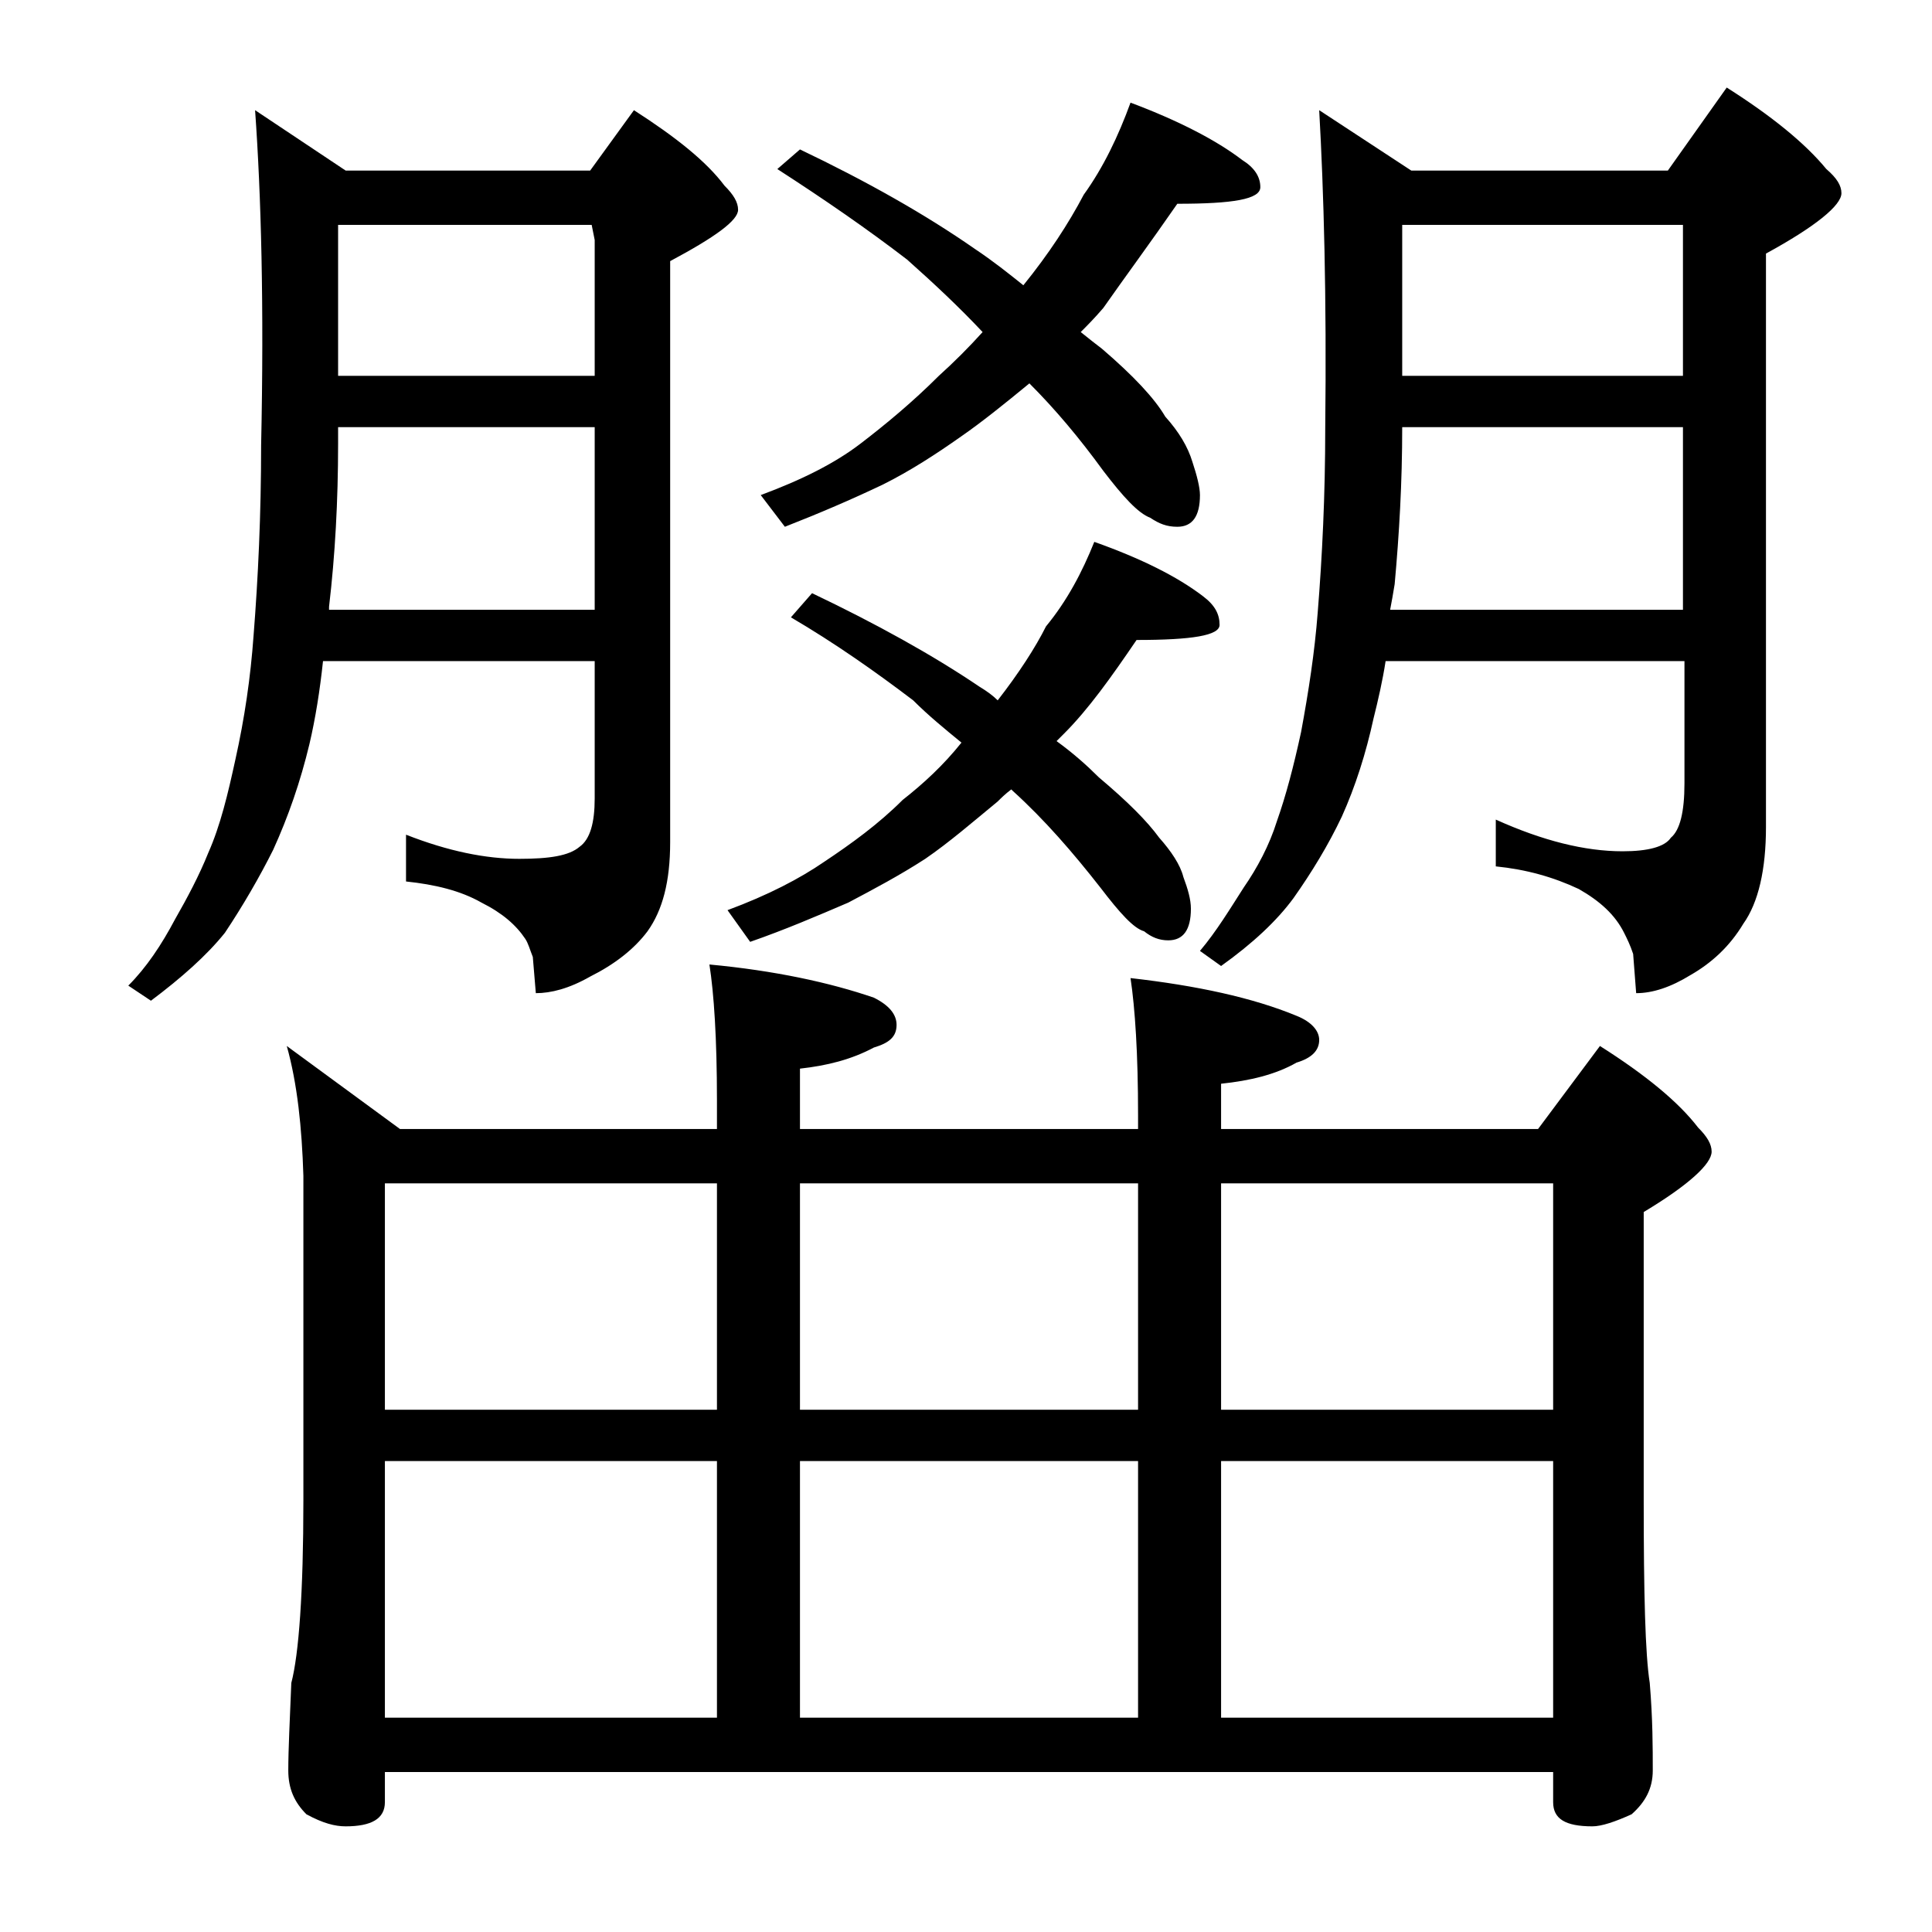 <?xml version="1.0" encoding="utf-8"?>
<!-- Generator: Adobe Illustrator 18.0.0, SVG Export Plug-In . SVG Version: 6.00 Build 0)  -->
<!DOCTYPE svg PUBLIC "-//W3C//DTD SVG 1.1//EN" "http://www.w3.org/Graphics/SVG/1.1/DTD/svg11.dtd">
<svg version="1.1" id="Layer_1" xmlns="http://www.w3.org/2000/svg" xmlns:xlink="http://www.w3.org/1999/xlink" x="0px" y="0px"
	 viewBox="0 0 128 128" enable-background="new 0 0 128 128" xml:space="preserve">
<path d="M16.9,7.3l6,4h16.2l2.9-4c2.8,1.8,4.8,3.4,6,5c0.6,0.6,0.9,1.1,0.9,1.6c0,0.7-1.5,1.8-4.5,3.4v38.5c0,2.6-0.5,4.5-1.5,5.9
	c-0.9,1.2-2.2,2.2-3.8,3c-1.4,0.8-2.6,1.1-3.6,1.1l-0.2-2.4c-0.2-0.5-0.3-0.9-0.5-1.2c-0.6-0.9-1.5-1.7-2.9-2.4
	c-1.4-0.8-3.1-1.2-5-1.4v-3.1c2.8,1.1,5.3,1.6,7.5,1.6c2,0,3.3-0.2,4-0.8c0.7-0.5,1-1.6,1-3.2v-9.1h-18c-0.2,1.9-0.5,3.8-0.9,5.5
	c-0.6,2.5-1.4,4.8-2.4,7c-0.9,1.8-2,3.7-3.2,5.5c-1.2,1.5-2.9,3-4.9,4.5l-1.5-1c1.2-1.2,2.2-2.7,3.1-4.4c0.8-1.4,1.6-2.9,2.2-4.4
	c0.8-1.8,1.3-3.9,1.8-6.2c0.6-2.7,1-5.4,1.2-8.2c0.3-3.8,0.5-8,0.5-12.6C17.5,20.2,17.3,12.9,16.9,7.3z M19,69.3l7.5,5.5h21v-1.9
	c0-4.1-0.2-7.1-0.5-9c4.3,0.4,8,1.2,10.9,2.2c1,0.5,1.5,1.1,1.5,1.8c0,0.8-0.5,1.2-1.5,1.5c-1.5,0.8-3.1,1.2-4.9,1.4v4h22.4v-0.9
	c0-4.1-0.2-7.1-0.5-9.1c4.4,0.5,8.1,1.3,11,2.5c1,0.4,1.5,1,1.5,1.6c0,0.7-0.5,1.2-1.5,1.5c-1.4,0.8-3.1,1.2-5,1.4v3h21l4.1-5.5
	c3,1.9,5.2,3.7,6.5,5.4c0.6,0.6,0.9,1.1,0.9,1.6c0,0.8-1.5,2.2-4.5,4v19.1c0,6.2,0.1,10.2,0.4,12.1c0.2,2.4,0.2,4.3,0.2,5.8
	c0,1.2-0.5,2.1-1.4,2.9c-1.1,0.5-2,0.8-2.6,0.8c-1.8,0-2.6-0.5-2.6-1.6v-2H25.5v2c0,1.1-0.9,1.6-2.6,1.6c-0.7,0-1.5-0.2-2.6-0.8
	c-0.8-0.8-1.2-1.7-1.2-2.9c0-1.4,0.1-3.3,0.2-5.8c0.5-1.9,0.8-6,0.8-12.1V77.9C20,74.7,19.7,71.8,19,69.3z M21.8,40.4h17.6V28.3h-17
	v1.1c0,3.8-0.2,7.4-0.6,10.8V40.4z M22.4,24.9h17v-9l-0.2-1H22.4V24.9z M25.5,93.4h22v-15h-22V93.4z M25.5,113.8h22v-17h-22V113.8z
	 M72.5,35.9c3.1,1.1,5.5,2.3,7.2,3.6c0.8,0.6,1.1,1.2,1.1,1.9c0,0.7-1.8,1-5.5,1c-1.7,2.5-3.2,4.6-4.8,6.2c-0.2,0.2-0.3,0.3-0.5,0.5
	c1.1,0.8,2,1.6,2.8,2.4c1.9,1.6,3.2,2.9,4,4c0.8,0.9,1.4,1.8,1.6,2.6c0.3,0.8,0.5,1.5,0.5,2.1c0,1.4-0.5,2.1-1.5,2.1
	c-0.6,0-1.1-0.2-1.6-0.6c-0.7-0.2-1.6-1.2-2.9-2.9c-1.8-2.3-3.7-4.5-5.8-6.4l-0.1-0.1c-0.4,0.3-0.7,0.6-0.9,0.8
	c-1.7,1.4-3.2,2.7-4.8,3.8c-1.7,1.1-3.4,2-5.1,2.9c-2.1,0.9-4.2,1.8-6.5,2.6l-1.5-2.1c2.7-1,4.8-2.1,6.4-3.2
	c1.8-1.2,3.6-2.5,5.2-4.1c1.4-1.1,2.7-2.3,3.9-3.8c-1.1-0.9-2.2-1.8-3.2-2.8c-2.5-1.9-5.2-3.8-8.1-5.5l1.4-1.6c4.2,2,8,4.1,11.1,6.2
	c0.5,0.3,0.9,0.6,1.2,0.9c1.4-1.8,2.5-3.5,3.2-4.9C70.7,39.8,71.7,37.9,72.5,35.9z M74.9,6.8c3.2,1.2,5.7,2.5,7.4,3.8
	c0.8,0.5,1.2,1.1,1.2,1.8c0,0.8-1.8,1.1-5.5,1.1c-1.8,2.6-3.5,4.9-4.9,6.9c-0.6,0.7-1.1,1.2-1.5,1.6c0.5,0.4,1,0.8,1.4,1.1
	c2.1,1.8,3.5,3.3,4.2,4.5c0.9,1,1.5,2,1.8,3c0.3,0.9,0.5,1.7,0.5,2.2c0,1.4-0.5,2.1-1.5,2.1c-0.7,0-1.2-0.2-1.8-0.6
	c-0.8-0.3-1.8-1.4-3.1-3.1c-1.6-2.2-3.2-4.1-4.9-5.8c-1.7,1.4-3.2,2.6-4.5,3.5c-1.7,1.2-3.4,2.3-5.2,3.2c-2.1,1-4.2,1.9-6.5,2.8
	l-1.6-2.1c2.7-1,4.9-2.1,6.6-3.4s3.5-2.8,5.2-4.5c1-0.9,2-1.9,2.9-2.9c-1.5-1.6-3.2-3.2-5-4.8c-2.6-2-5.5-4-8.6-6L53,9.9
	c4.4,2.1,8.3,4.3,11.6,6.6c1.2,0.8,2.2,1.6,3.2,2.4c1.7-2.1,3-4.1,4-6C73.1,11.1,74.1,9,74.9,6.8z M53,78.4v15h22.4v-15H53z
	 M53,113.8h22.4v-17H53V113.8z M87.4,7.3l6.1,4h17l3.9-5.5c3,1.9,5.2,3.7,6.6,5.4c0.7,0.6,1,1.1,1,1.6c0,0.8-1.7,2.2-5,4v38
	c0,2.8-0.5,5-1.5,6.4c-0.9,1.5-2.1,2.6-3.5,3.4c-1.3,0.8-2.5,1.2-3.6,1.2l-0.2-2.6c-0.2-0.6-0.4-1-0.6-1.4c-0.6-1.2-1.6-2.1-3-2.9
	c-1.7-0.8-3.5-1.3-5.5-1.5v-3.1c3.1,1.4,5.9,2.1,8.4,2.1c1.7,0,2.8-0.3,3.2-0.9c0.6-0.5,0.9-1.7,0.9-3.6v-8.1H91.8
	c-0.2,1.3-0.5,2.6-0.8,3.8c-0.5,2.3-1.2,4.5-2.1,6.5c-0.9,1.9-2,3.7-3.2,5.4c-1.1,1.5-2.7,3-4.8,4.5l-1.4-1c1.1-1.3,2-2.8,2.9-4.2
	c0.9-1.3,1.7-2.8,2.2-4.4c0.6-1.7,1.1-3.6,1.6-5.9c0.5-2.7,0.9-5.3,1.1-7.9c0.3-3.7,0.5-7.8,0.5-12.2C87.9,19.6,87.7,12.6,87.4,7.3z
	 M80.9,78.4v15h22v-15H80.9z M80.9,96.8v17h22v-17H80.9z M92.1,40.4h19.4V28.3H92.9c0,3.7-0.2,7.1-0.5,10.4
	C92.3,39.3,92.2,39.9,92.1,40.4z M92.9,24.9h18.6v-10H92.9V24.9z"/>
</svg>
